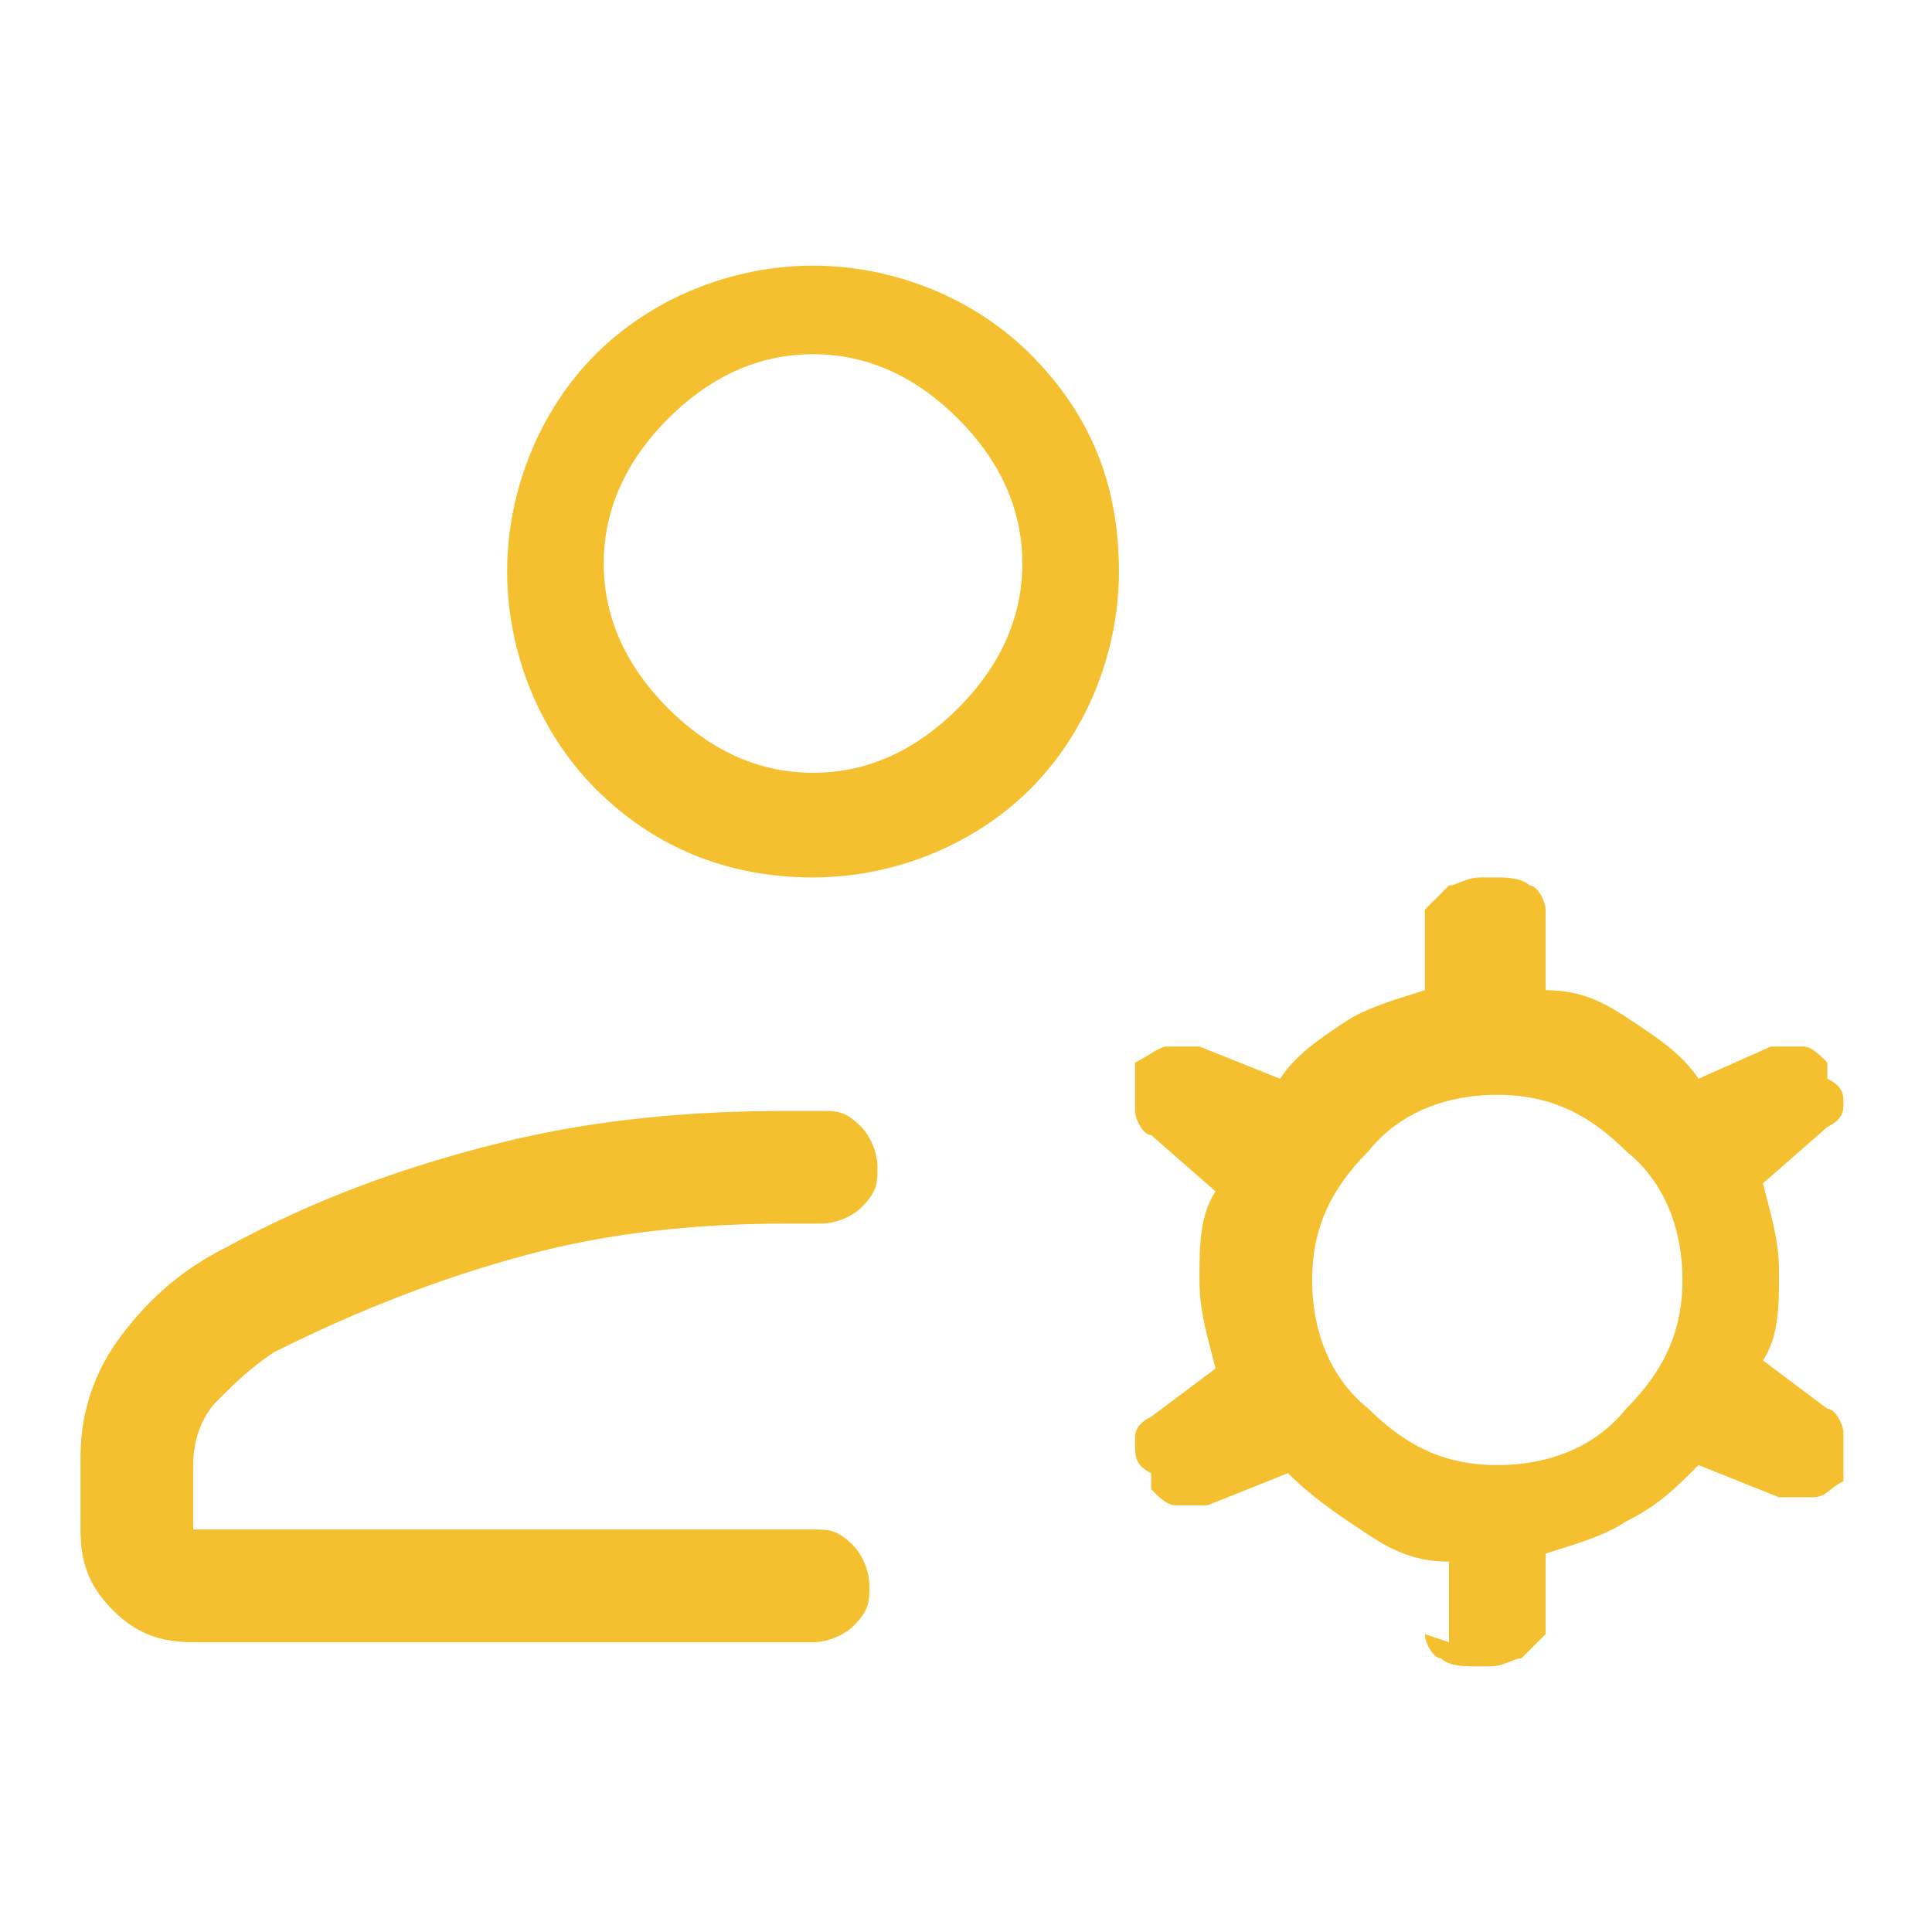 <?xml version="1.0" encoding="UTF-8"?>
<svg id="Layer_1" data-name="Layer 1" xmlns="http://www.w3.org/2000/svg" version="1.1" viewBox="0 0 24 24">
  <defs>
    <style>
      .cls-1 {
        fill: #f5c02f;
        stroke-width: 0px;
      }
    </style>
  </defs>
  <path class="cls-1" d="M10.1,10.9c-1.1,0-2-.4-2.7-1.1s-1.1-1.7-1.1-2.7.4-2,1.1-2.7,1.7-1.1,2.7-1.1,2,.4,2.7,1.1c.8.8,1.1,1.7,1.1,2.7s-.4,2-1.1,2.7-1.7,1.1-2.7,1.1ZM1,18.9v-.8c0-.6.2-1.1.5-1.5.3-.4.7-.8,1.3-1.1,1.1-.6,2.2-1,3.4-1.3,1.2-.3,2.4-.4,3.6-.4h.4c.2,0,.3,0,.5.2.1.1.2.3.2.5,0,.2,0,.3-.2.5-.1.1-.3.2-.5.2h-.4c-1.1,0-2.2.1-3.3.4-1.1.3-2.1.7-3.1,1.2-.3.2-.5.4-.7.6-.2.2-.3.5-.3.8v.8h7.7c.2,0,.3,0,.5.2.1.1.2.3.2.5,0,.2,0,.3-.2.5-.1.1-.3.2-.5.2H2.4c-.4,0-.7-.1-1-.4-.3-.3-.4-.6-.4-1ZM18,20.4v-1c-.5,0-.8-.2-1.1-.4-.3-.2-.6-.4-.9-.7l-1,.4c-.1,0-.3,0-.4,0-.1,0-.2-.1-.3-.2v-.2c-.2-.1-.2-.2-.2-.4,0-.1,0-.2.2-.3l.8-.6c-.1-.4-.2-.7-.2-1.1s0-.8.2-1.1l-.8-.7c-.1,0-.2-.2-.2-.3,0-.1,0-.2,0-.4v-.2c.2-.1.3-.2.4-.2.1,0,.2,0,.4,0l1,.4c.2-.3.5-.5.8-.7.3-.2.7-.3,1-.4v-1c.1-.1.2-.2.3-.3.1,0,.2-.1.4-.1h.2c.1,0,.3,0,.4.1.1,0,.2.2.2.3v1c.5,0,.8.2,1.1.4.3.2.6.4.8.7l.9-.4c.1,0,.3,0,.4,0,.1,0,.2.1.3.2v.2c.2.1.2.2.2.3,0,.1,0,.2-.2.3l-.8.7c.1.4.2.7.2,1.1s0,.8-.2,1.1l.8.6c.1,0,.2.2.2.3,0,.1,0,.3,0,.4v.2c-.2.1-.2.2-.4.2-.1,0-.2,0-.4,0l-1-.4c-.3.3-.5.5-.9.7-.3.2-.7.3-1,.4v1c-.1.1-.2.2-.3.3-.1,0-.2.1-.4.1h-.2c-.1,0-.3,0-.4-.1-.1,0-.2-.2-.2-.3ZM18.6,18.2c.6,0,1.2-.2,1.6-.7.5-.5.7-1,.7-1.6,0-.6-.2-1.2-.7-1.6-.5-.5-1-.7-1.6-.7s-1.2.2-1.6.7c-.5.5-.7,1-.7,1.6s.2,1.2.7,1.6c.5.5,1,.7,1.6.7ZM10.1,9.6c.7,0,1.3-.3,1.8-.8s.8-1.1.8-1.8-.3-1.3-.8-1.8-1.1-.8-1.8-.8-1.3.3-1.8.8-.8,1.1-.8,1.8.3,1.3.8,1.8,1.1.8,1.8.8Z"/>
</svg>